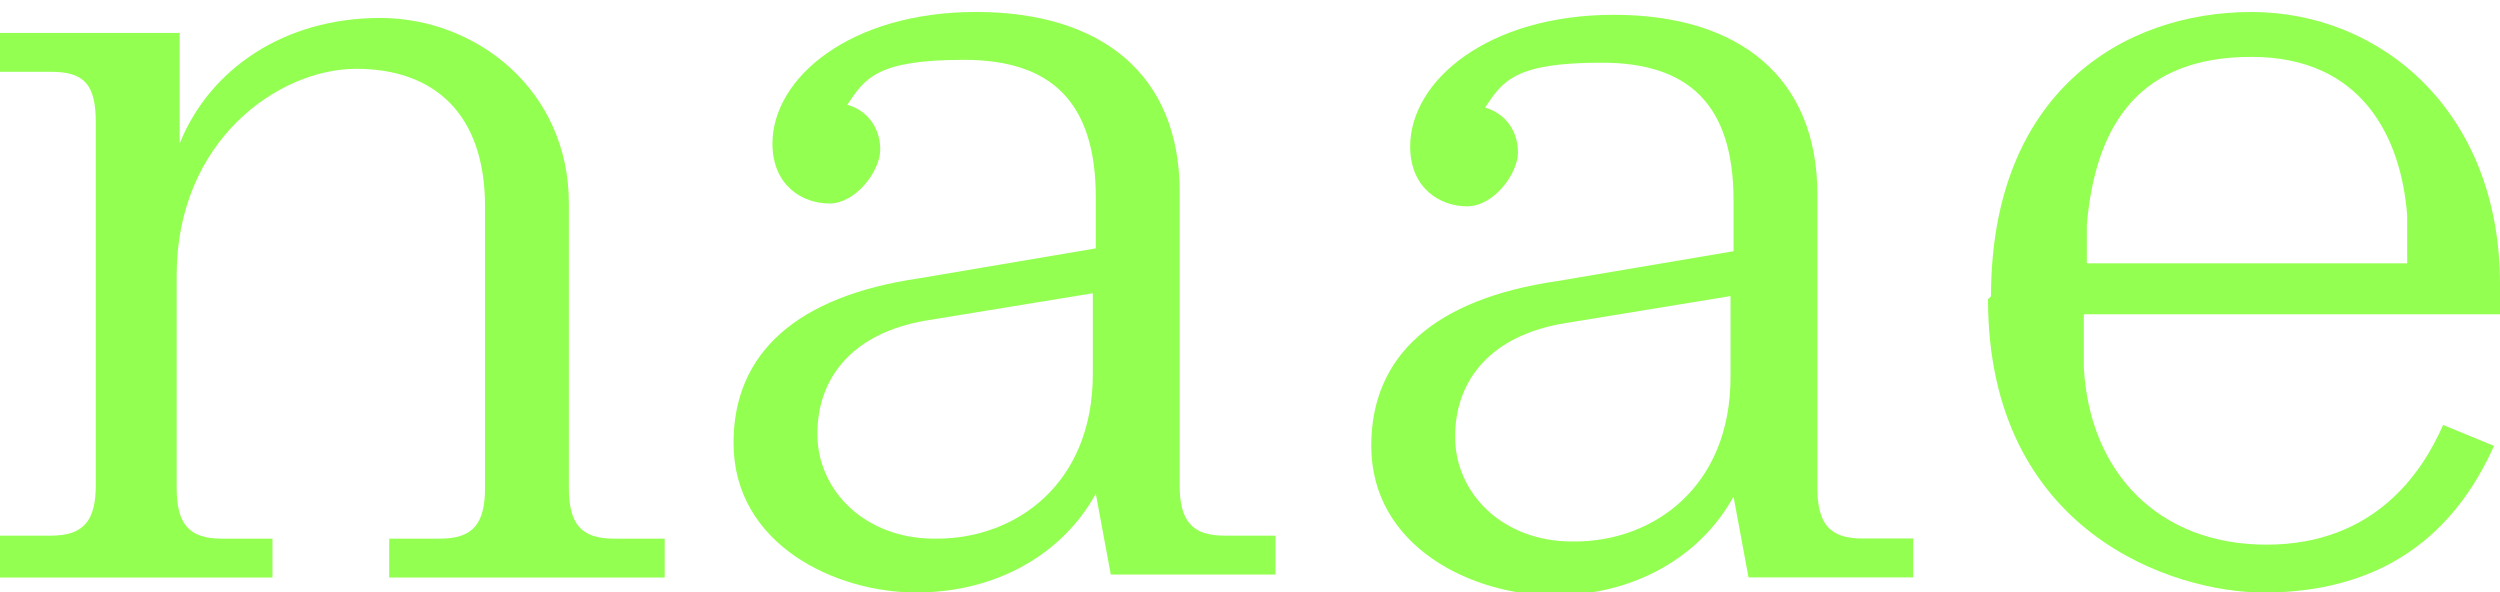 <?xml version="1.0" encoding="UTF-8" standalone="no"?>
<!DOCTYPE svg PUBLIC "-//W3C//DTD SVG 1.1//EN" "http://www.w3.org/Graphics/SVG/1.1/DTD/svg11.dtd">
<svg width="100%" height="100%" viewBox="0 0 1000 237" version="1.1" xmlns="http://www.w3.org/2000/svg" xmlns:xlink="http://www.w3.org/1999/xlink" xml:space="preserve" xmlns:serif="http://www.serif.com/" style="fill-rule:evenodd;clip-rule:evenodd;stroke-linejoin:round;stroke-miterlimit:2;">
    <g>
        <clipPath id="_clip1">
            <rect x="0" y="0" width="1000" height="237"/>
        </clipPath>
        <g clip-path="url(#_clip1)">
            <path d="M0,214.257L20.359,214.257C33.533,214.257 38.323,208.273 38.323,193.909L38.323,49.076C38.323,33.515 33.533,28.727 20.359,28.727L0,28.727L0,13.167L71.856,13.167L71.856,57.455C83.833,27.53 113.772,7.182 152.096,7.182C190.419,7.182 227.545,35.909 227.545,81.394L227.545,195.106C227.545,209.469 232.336,215.454 245.509,215.454L265.868,215.454L265.868,231.015L155.689,231.015L155.689,215.454L176.048,215.454C189.221,215.454 194.012,209.469 194.012,195.106L194.012,82.591C194.012,45.485 173.653,27.53 142.515,27.53C111.378,27.53 70.659,56.258 70.659,110.121L70.659,195.106C70.659,209.469 75.449,215.454 88.622,215.454L108.982,215.454L108.982,231.015L0,231.015L0,214.257Z" style="fill:#93ff50;fill-rule:nonzero;"/>
            <path d="M293.413,177.152C293.413,141.243 318.563,118.5 367.664,111.318L438.323,99.349L438.323,79C438.323,40.697 420.359,23.939 385.628,23.939C350.898,23.939 346.108,31.121 338.922,41.894C347.305,44.288 352.096,51.47 352.096,59.848C352.096,68.227 342.515,81.394 331.736,81.394C320.958,81.394 308.982,74.212 308.982,57.454C308.982,31.121 340.12,4.788 390.419,4.788C440.718,4.788 471.856,29.924 471.856,76.606L471.856,193.909C471.856,208.273 476.647,214.257 489.82,214.257L510.179,214.257L510.179,229.818L444.311,229.818L438.323,197.5C425.15,221.439 398.802,237 366.467,237C334.131,237 293.413,217.849 293.413,177.152ZM374.85,215.454C405.988,215.454 437.125,193.909 437.125,149.621L437.125,117.303L371.257,128.076C341.317,132.863 326.946,150.818 326.946,173.56C326.946,196.303 346.108,215.454 373.653,215.454L374.85,215.454Z" style="fill:#93ff50;fill-rule:nonzero;"/>
            <path d="M548.503,178.289C548.503,142.38 573.653,119.637 622.757,112.455L693.414,100.486L693.414,80.137C693.414,41.834 675.45,25.076 640.716,25.076C605.988,25.076 601.195,32.258 594.012,43.031C602.396,45.425 607.183,52.607 607.183,60.985C607.183,69.365 597.604,82.531 586.827,82.531C576.048,82.531 564.072,75.349 564.072,58.592C564.072,32.258 595.207,5.925 645.509,5.925C695.811,5.925 726.947,31.061 726.947,77.743L726.947,195.046C726.947,209.41 731.734,215.394 744.911,215.394L765.272,215.394L765.272,230.955L699.402,230.955L693.414,198.637C680.237,222.577 653.893,238.137 621.556,238.137C589.222,238.137 548.503,218.986 548.503,178.289ZM629.941,216.592C661.077,216.592 692.213,195.046 692.213,150.758L692.213,118.44L626.349,129.213C596.408,134.001 582.036,151.956 582.036,174.698C582.036,197.44 601.195,216.592 628.746,216.592L629.941,216.592Z" style="fill:#93ff50;fill-rule:nonzero;"/>
            <path d="M796.408,118.511C796.408,37.117 849.101,4.799 900.598,4.799C952.095,4.799 1000,44.299 1000,113.723L1000,125.693L833.533,125.693L833.533,147.239C835.929,189.133 863.473,217.86 906.586,217.86C949.698,217.86 968.864,189.133 977.243,169.981L997.604,178.36C977.243,223.845 941.32,237.011 905.391,237.011C869.462,237.011 795.207,213.072 795.207,119.708L796.408,118.511ZM962.876,106.542L962.876,86.193C960.479,55.072 944.911,22.754 900.598,22.754C856.29,22.754 838.325,49.087 834.728,89.784L834.728,105.345L964.071,105.345L962.876,106.542Z" style="fill:#93ff50;fill-rule:nonzero;"/>
        </g>
    </g>
</svg>
